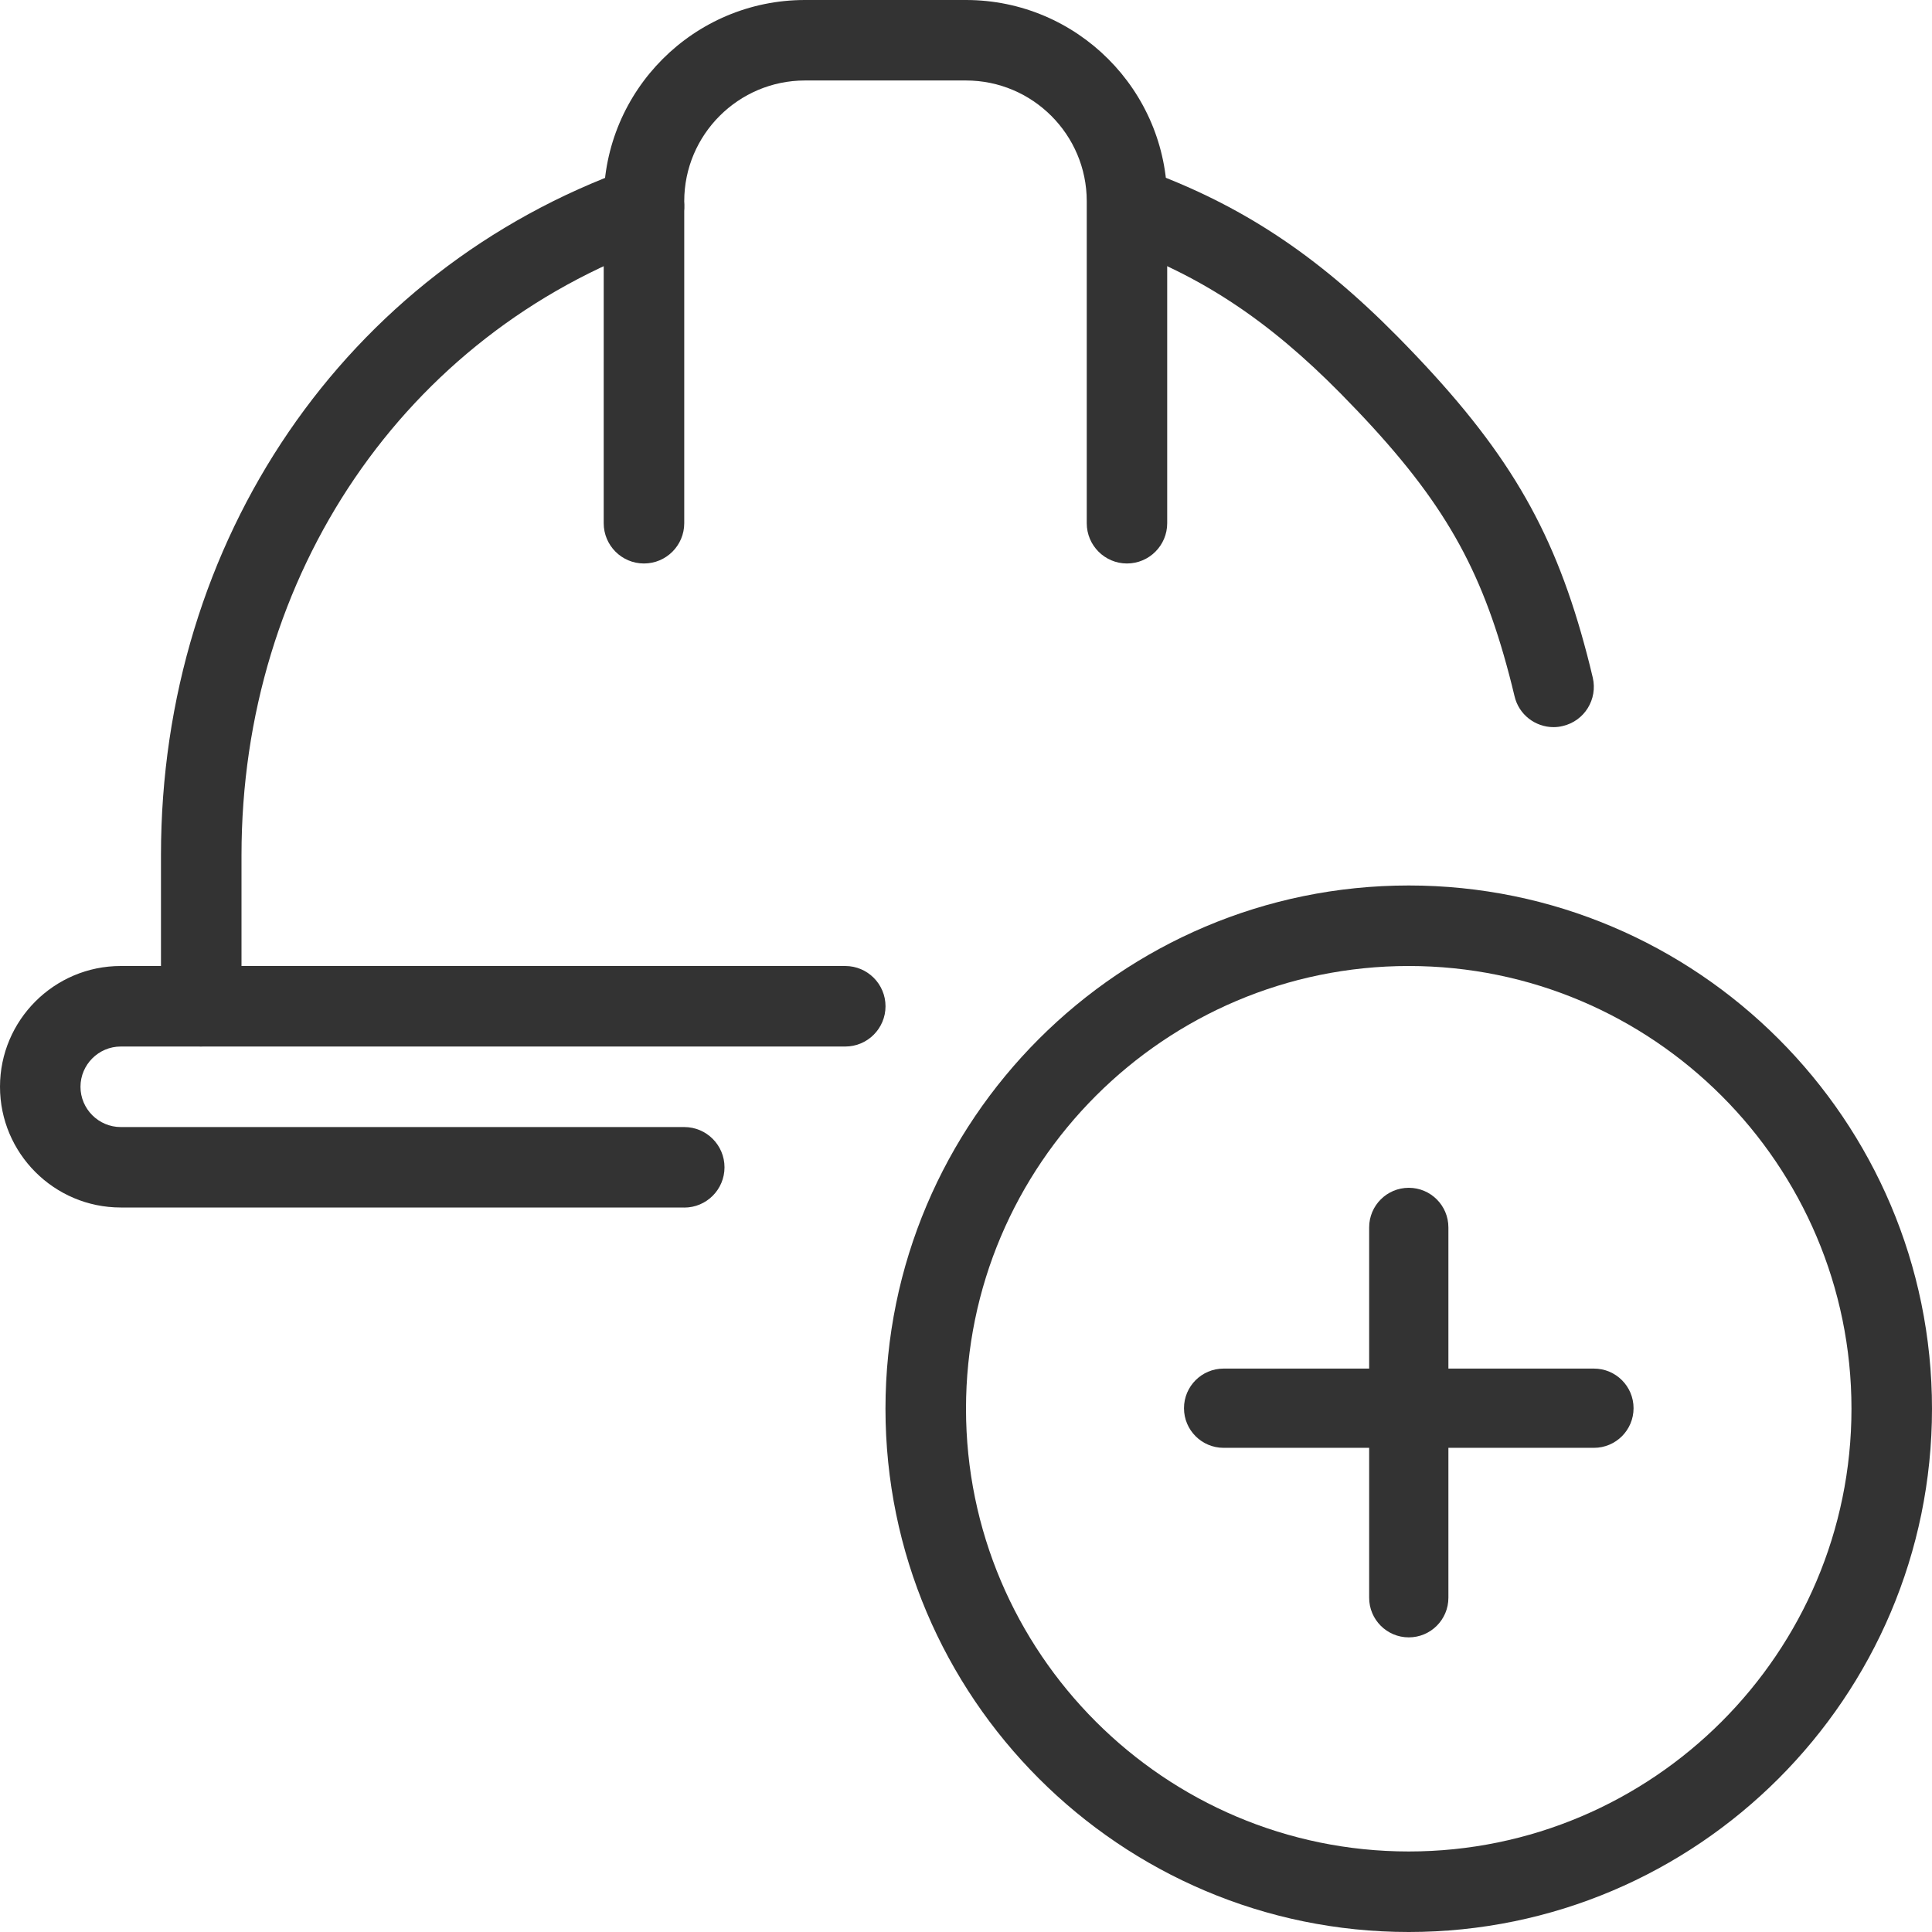 <?xml version="1.0" encoding="UTF-8"?><svg style="fill: #333" id="_1" xmlns="http://www.w3.org/2000/svg" viewBox="0 0 512 512"><path d="M53.33,277.33c-5.89,0-10.67-4.78-10.67-10.67v-40c0-83.56,48.83-155.03,124.42-182.06,5.57-1.92,11.65,.9,13.63,6.46,1.98,5.55-.9,11.65-6.46,13.63-66.99,23.94-110.25,87.53-110.25,161.96v40c0,5.89-4.78,10.67-10.67,10.67h0Z"/><path d="M411.73,192.7c-4.86,0-9.24-3.31-10.37-8.23-.9-3.8-1.86-7.4-2.86-10.88-7.77-26.92-18.69-44.42-43.29-69.38-19.16-19.41-36.95-31.17-59.48-39.27-5.55-2.01-8.43-8.13-6.42-13.67,2.03-5.53,8.09-8.34,13.67-6.42,25.71,9.28,45.87,22.55,67.41,44.37,27.11,27.5,39.83,48.02,48.6,78.46,1.09,3.8,2.13,7.72,3.11,11.9,1.34,5.74-2.2,11.48-7.94,12.82-.83,.21-1.66,.3-2.45,.3Z"/><path d="M181.33,320H32c-17.64,0-32-14.36-32-32s14.36-32,32-32H224c5.89,0,10.67,4.78,10.67,10.67s-4.78,10.67-10.67,10.67H32c-5.87,0-10.67,4.8-10.67,10.67s4.8,10.67,10.67,10.67H181.33c5.89,0,10.67,4.78,10.67,10.67s-4.78,10.67-10.67,10.67Z"/><path d="M298.67,149.33c-5.89,0-10.67-4.78-10.67-10.67V53.33c0-17.64-14.36-32-32-32h-42.67c-17.64,0-32,14.36-32,32v85.33c0,5.89-4.78,10.67-10.67,10.67s-10.67-4.78-10.67-10.67V53.33c0-29.42,23.91-53.33,53.33-53.33h42.67c29.42,0,53.33,23.91,53.33,53.33v85.33c0,5.89-4.78,10.67-10.67,10.67Z"/><path d="M373.33,512c-76.46,0-138.67-62.21-138.67-138.67s62.21-138.67,138.67-138.67,138.67,62.21,138.67,138.67-62.21,138.67-138.67,138.67Zm0-256c-64.68,0-117.33,52.65-117.33,117.33s52.65,117.33,117.33,117.33,117.33-52.65,117.33-117.33-52.65-117.33-117.33-117.33Z"/><path d="M422.41,362.69h-38.57v-37.41c0-5.8-4.7-10.5-10.5-10.5s-10.5,4.7-10.5,10.5v37.41h-38.57c-5.8,0-10.5,4.7-10.5,10.5s4.7,10.5,10.5,10.5h38.57v39.73c0,5.8,4.7,10.5,10.5,10.5s10.5-4.7,10.5-10.5v-39.73h38.57c5.8,0,10.5-4.7,10.5-10.5s-4.7-10.5-10.5-10.5Z"/></svg>